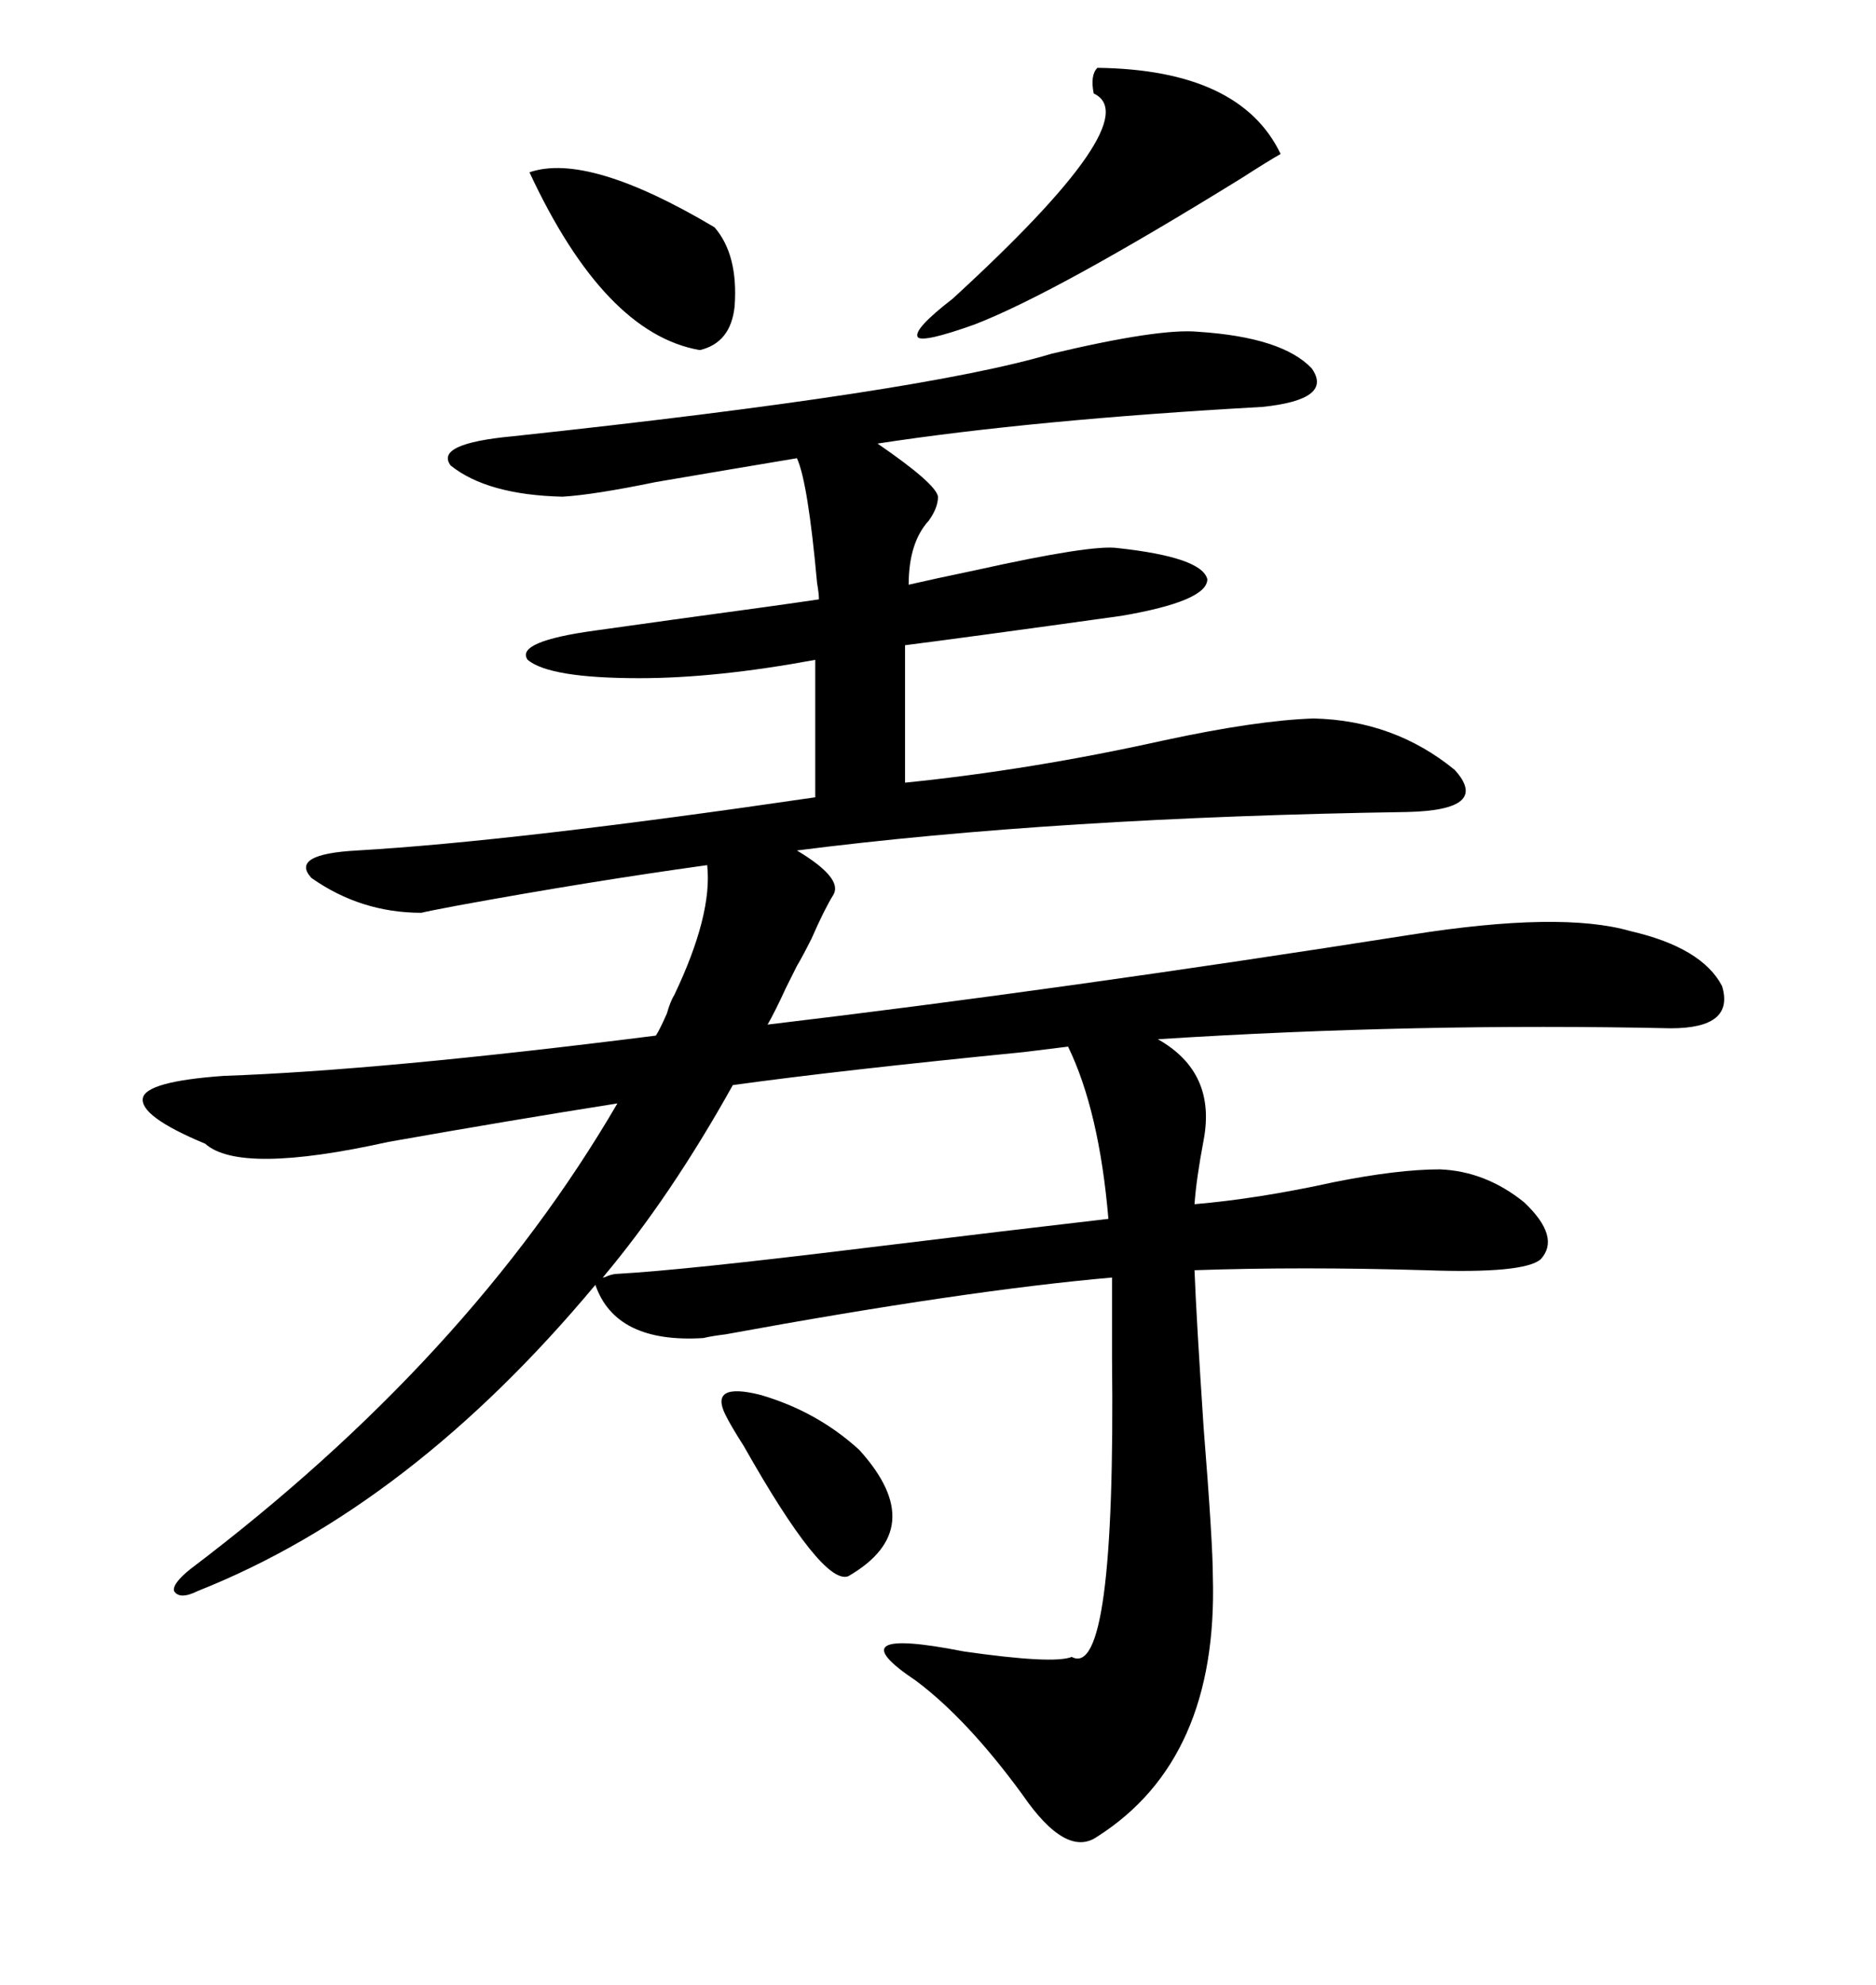 <svg xmlns="http://www.w3.org/2000/svg" xmlns:xlink="http://www.w3.org/1999/xlink" width="300" height="317.285"><path d="M191.60 53.03L191.60 53.03Q205.08 53.91 209.77 58.89L209.77 58.89Q213.28 63.87 201.86 65.04L201.86 65.04Q165.23 67.09 140.33 70.90L140.33 70.90Q149.71 77.34 150 79.39L150 79.39Q150 81.15 148.54 83.20L148.54 83.20Q145.31 86.72 145.31 93.46L145.31 93.46Q149.12 92.58 156.15 91.11L156.15 91.11Q174.61 87.01 178.71 87.60L178.71 87.60Q192.19 89.06 193.07 92.58L193.07 92.58Q193.07 96.09 179.30 98.44L179.30 98.44Q154.10 101.95 144.73 103.13L144.73 103.13L144.73 125.10Q164.94 123.05 186.04 118.36L186.04 118.36Q200.98 115.14 210.06 114.84L210.06 114.84Q222.95 115.14 232.62 123.05L232.62 123.05Q238.48 129.49 225 129.79L225 129.79Q168.75 130.66 127.44 135.94L127.44 135.94Q134.77 140.33 133.30 142.97L133.30 142.97Q131.84 145.31 129.79 150L129.79 150Q128.32 152.93 127.44 154.39L127.44 154.39Q126.86 155.57 125.68 157.91L125.68 157.91Q123.93 161.72 122.75 163.77L122.75 163.77Q169.63 158.20 225.59 149.41L225.59 149.41Q249.61 145.61 260.74 148.83L260.74 148.83Q272.17 151.46 275.39 157.62L275.39 157.62Q277.44 164.36 267.19 164.36L267.19 164.36Q226.46 163.48 185.16 166.11L185.16 166.11Q194.53 171.39 192.48 182.23L192.48 182.23Q191.31 188.38 191.02 192.48L191.02 192.48Q201.27 191.60 213.28 188.96L213.28 188.96Q223.54 186.91 230.27 186.91L230.27 186.91Q237.60 187.21 243.75 192.19L243.75 192.19Q249.61 197.75 246.39 201.27L246.39 201.27Q243.75 203.61 227.93 203.03L227.93 203.03Q208.01 202.44 191.02 203.03L191.02 203.03Q191.31 210.64 192.48 228.22L192.48 228.22Q193.95 246.68 193.95 251.95L193.95 251.95Q194.82 281.25 175.49 293.55L175.49 293.55Q170.51 297.07 163.48 286.82L163.48 286.82Q154.69 274.80 146.48 268.65L146.48 268.65Q133.30 259.86 154.10 263.96L154.10 263.96Q168.46 266.02 171.39 264.84L171.39 264.84Q178.42 268.65 177.83 217.09L177.83 217.09Q177.83 208.89 177.83 204.20L177.83 204.20Q154.39 206.25 116.02 213.28L116.02 213.28Q113.67 213.57 112.50 213.87L112.50 213.87Q98.44 214.75 95.21 205.37L95.21 205.37Q65.63 240.82 31.64 254.30L31.64 254.30Q28.71 255.76 27.83 254.30L27.83 254.30Q27.54 253.13 30.47 250.78L30.47 250.78Q75 217.09 98.73 176.37L98.73 176.37Q82.03 179.00 62.11 182.52L62.11 182.52Q38.38 187.79 32.81 182.81L32.81 182.81Q22.27 178.42 22.85 175.49L22.85 175.49Q23.44 172.85 35.74 171.97L35.74 171.97Q60.94 171.09 104.88 165.53L104.88 165.53Q105.47 164.65 106.64 162.01L106.64 162.01Q107.23 159.96 107.81 159.08L107.81 159.08Q113.96 146.19 113.09 138.28L113.09 138.28Q94.04 140.92 73.24 144.73L73.24 144.73Q68.55 145.61 67.38 145.90L67.38 145.90Q57.71 145.90 49.80 140.33L49.80 140.33Q46.29 136.52 57.13 135.94L57.13 135.94Q82.32 134.47 130.37 127.44L130.37 127.44L130.37 105.47Q114.55 108.40 102.25 108.40L102.25 108.40Q87.89 108.40 84.38 105.47L84.38 105.47Q82.32 102.54 95.21 100.78L95.21 100.78Q99.32 100.20 107.81 99.02L107.81 99.02Q125.10 96.68 130.96 95.80L130.96 95.80Q130.96 94.92 130.66 93.16L130.66 93.16Q129.20 77.05 127.44 73.24L127.44 73.24Q116.89 75 104.88 77.05L104.88 77.05Q94.92 79.10 89.94 79.39L89.94 79.39Q77.93 79.10 72.07 74.41L72.07 74.41Q69.43 70.90 82.03 69.73L82.03 69.73Q147.66 62.70 168.16 56.54L168.16 56.54Q185.45 52.44 191.60 53.03ZM98.73 203.61L98.73 203.61Q109.28 203.03 137.99 199.51L137.99 199.51Q162.01 196.58 177.25 194.82L177.25 194.82Q175.78 177.54 170.80 167.29L170.80 167.29Q168.46 167.58 163.77 168.16L163.77 168.16Q134.18 171.09 117.19 173.44L117.19 173.44Q107.23 191.31 96.39 204.20L96.39 204.20Q96.68 204.20 97.27 203.91L97.27 203.91Q98.14 203.61 98.73 203.61ZM175.49 10.84L175.49 10.84Q198.34 11.13 204.79 24.61L204.79 24.61Q202.73 25.78 198.63 28.42L198.63 28.42Q168.75 46.88 155.86 51.86L155.86 51.86Q147.66 54.79 146.78 53.91L146.78 53.91Q145.90 52.73 152.34 47.75L152.34 47.75Q183.69 19.04 174.90 14.94L174.90 14.94Q174.32 12.01 175.49 10.84ZM84.67 27.54L84.67 27.54Q94.04 24.32 114.26 36.33L114.26 36.33Q118.07 40.72 117.48 48.93L117.48 48.93Q116.89 54.79 111.91 55.96L111.91 55.96Q96.68 53.32 84.67 27.54ZM116.02 226.17L116.02 226.17Q113.38 220.90 121.58 222.95L121.58 222.95Q130.66 225.59 137.40 231.74L137.40 231.74Q148.83 244.34 135.64 251.95L135.64 251.95Q131.54 253.42 118.95 231.15L118.95 231.15Q116.89 227.93 116.02 226.17Z"/></svg>

